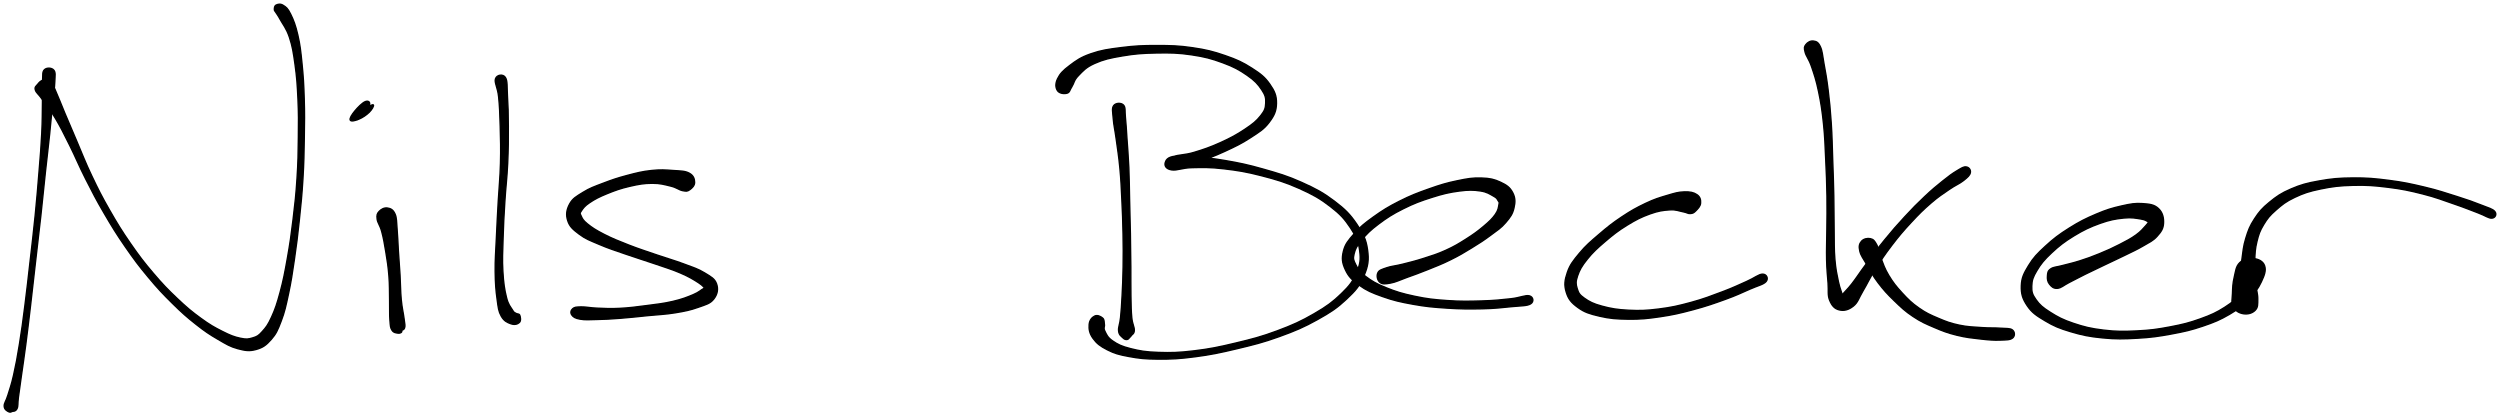 <?xml version="1.0" encoding="utf-8"?>
<svg xmlns="http://www.w3.org/2000/svg" id="canvas" viewBox="386.478 481.277 1788.598 297.833">
  <path d="M 418.27,531.17 C 416.68 532.76, 417.22 534.68, 416.94 539.32 C 416.66 543.97, 416.96 546.89, 416.85 554.37 C 416.73 561.86, 416.83 566.91, 416.35 576.77 C 415.87 586.63, 415.38 592.01, 414.44 603.69 C 413.50 615.37, 412.95 622.28, 411.67 635.18 C 410.38 648.08, 409.48 655.32, 408.01 668.20 C 406.54 681.08, 405.84 687.79, 404.32 699.59 C 402.81 711.40, 402.05 717.23, 400.43 727.22 C 398.81 737.21, 397.88 742.19, 396.22 749.55 C 394.56 756.90, 393.47 759.52, 392.12 764.01 C 390.78 768.50, 389.33 769.60, 389.49 771.99 C 389.65 774.38, 391.65 775.39, 392.94 775.96 C 394.23 776.53, 395.96 775.32, 395.94 774.83 C 395.92 774.35, 393.13 773.38, 392.84 773.52 C 392.56 773.66, 393.36 775.48, 394.50 775.53 C 395.65 775.58, 397.56 775.76, 398.58 773.78 C 399.61 771.80, 399.00 770.28, 399.63 765.63 C 400.26 760.98, 400.67 758.10, 401.72 750.55 C 402.78 743.00, 403.59 737.97, 404.91 727.87 C 406.22 717.78, 406.91 711.93, 408.31 700.08 C 409.71 688.24, 410.41 681.54, 411.89 668.64 C 413.37 655.75, 414.28 648.51, 415.70 635.60 C 417.12 622.70, 417.73 615.80, 418.99 604.12 C 420.25 592.44, 420.97 587.07, 421.99 577.20 C 423.02 567.34, 423.39 562.28, 424.13 554.79 C 424.87 547.30, 425.53 544.41, 425.68 539.73 C 425.84 535.05, 426.37 533.10, 424.89 531.39 C 423.40 529.67, 419.86 529.58, 418.27 531.17" style="stroke: black; fill: black;"/>
  <path d="M 413.49,541.54 C 412.38 542.95, 411.12 543.45, 411.76 545.59 C 412.39 547.74, 413.83 548.27, 416.66 552.25 C 419.48 556.22, 421.93 558.88, 425.86 565.47 C 429.79 572.05, 431.92 576.43, 436.30 585.18 C 440.67 593.93, 442.80 599.48, 447.73 609.21 C 452.67 618.94, 455.29 624.09, 460.98 633.83 C 466.68 643.58, 469.87 648.78, 476.20 657.94 C 482.53 667.10, 485.89 671.55, 492.63 679.63 C 499.37 687.72, 503.06 691.61, 509.89 698.35 C 516.72 705.09, 520.26 708.19, 526.76 713.32 C 533.27 718.45, 536.45 720.54, 542.42 724.02 C 548.40 727.51, 551.18 729.28, 556.63 730.74 C 562.09 732.19, 564.93 732.60, 569.69 731.30 C 574.46 729.99, 576.85 728.27, 580.44 724.20 C 584.03 720.13, 585.17 717.47, 587.65 710.95 C 590.14 704.42, 590.98 700.40, 592.87 691.57 C 594.77 682.75, 595.56 677.39, 597.11 666.81 C 598.66 656.22, 599.41 650.19, 600.63 638.67 C 601.85 627.14, 602.50 620.96, 603.21 609.19 C 603.92 597.42, 603.99 591.26, 604.18 579.81 C 604.36 568.36, 604.46 562.52, 604.13 551.93 C 603.81 541.35, 603.48 535.99, 602.56 526.88 C 601.65 517.77, 601.20 513.49, 599.57 506.38 C 597.94 499.28, 596.49 495.61, 594.40 491.36 C 592.30 487.10, 591.16 486.40, 589.10 485.10 C 587.04 483.80, 585.37 484.29, 584.11 484.87 C 582.84 485.45, 582.78 486.88, 582.76 487.99 C 582.75 489.11, 583.20 489.02, 584.04 490.46 C 584.87 491.89, 585.04 491.67, 586.95 495.19 C 588.85 498.71, 591.44 501.59, 593.57 508.04 C 595.69 514.50, 596.34 518.66, 597.56 527.47 C 598.78 536.29, 599.17 541.65, 599.65 552.10 C 600.13 562.56, 600.08 568.39, 599.94 579.76 C 599.81 591.12, 599.74 597.24, 598.98 608.92 C 598.23 620.61, 597.54 626.75, 596.16 638.16 C 594.78 649.57, 593.92 655.59, 592.08 665.99 C 590.23 676.39, 589.20 681.72, 586.94 690.15 C 584.68 698.57, 583.36 702.43, 580.79 708.10 C 578.22 713.78, 576.78 715.56, 574.09 718.54 C 571.40 721.52, 570.45 722.05, 567.32 723.00 C 564.19 723.94, 562.81 724.20, 558.44 723.27 C 554.08 722.35, 551.18 721.23, 545.51 718.36 C 539.84 715.50, 536.53 713.65, 530.08 708.95 C 523.64 704.25, 520.08 701.29, 513.28 694.85 C 506.48 688.40, 502.79 684.60, 496.09 676.72 C 489.40 668.84, 486.05 664.47, 479.80 655.45 C 473.56 646.42, 470.40 641.27, 464.86 631.59 C 459.32 621.92, 456.76 616.83, 452.11 607.06 C 447.45 597.29, 445.44 591.74, 441.58 582.73 C 437.71 573.71, 435.79 569.19, 432.76 561.99 C 429.74 554.78, 428.53 551.34, 426.43 546.68 C 424.34 542.03, 424.13 540.33, 422.30 538.71 C 420.47 537.08, 419.07 538.00, 417.30 538.57 C 415.54 539.14, 414.60 540.14, 413.49 541.54" style="stroke: black; fill: black;"/>
  <path d="M 657.77,632.50 C 656.29 634.08, 655.94 635.10, 656.30 638.00 C 656.67 640.89, 658.36 642.30, 659.59 646.99 C 660.83 651.68, 661.46 655.12, 662.49 661.44 C 663.51 667.76, 664.18 671.67, 664.72 678.60 C 665.27 685.53, 665.08 689.74, 665.22 696.08 C 665.37 702.42, 665.11 706.03, 665.45 710.32 C 665.79 714.61, 665.74 715.66, 666.94 717.53 C 668.13 719.39, 670.04 719.45, 671.44 719.63 C 672.85 719.82, 673.95 718.96, 673.97 718.44 C 673.98 717.92, 671.73 717.15, 671.51 717.02 C 671.30 716.90, 672.01 718.05, 672.89 717.81 C 673.78 717.58, 675.40 717.55, 675.93 715.85 C 676.47 714.15, 676.05 713.37, 675.57 709.32 C 675.09 705.27, 674.12 701.86, 673.54 695.60 C 672.96 689.35, 673.08 685.09, 672.67 678.05 C 672.25 671.02, 671.89 667.03, 671.47 660.44 C 671.05 653.84, 671.05 650.33, 670.57 645.09 C 670.08 639.85, 670.41 637.23, 669.04 634.23 C 667.66 631.24, 665.94 630.46, 663.69 630.11 C 661.43 629.76, 659.25 630.92, 657.77 632.50" style="stroke: black; fill: black;"/>
  <path d="M 650.64,561.58 C 652.74 559.53, 654.13 556.86, 653.60 556.35 C 653.07 555.83, 650.31 557.20, 647.97 559.01 C 645.63 560.83, 642.83 564.00, 641.89 565.43 C 640.95 566.86, 641.51 567.91, 643.27 566.15 C 645.03 564.38, 649.80 559.04, 650.71 556.61 C 651.62 554.17, 649.89 553.15, 647.81 553.99 C 645.72 554.82, 642.43 558.14, 640.27 560.78 C 638.12 563.42, 636.48 566.01, 637.04 567.17 C 637.60 568.33, 640.36 567.70, 643.08 566.58 C 645.80 565.46, 648.53 563.63, 650.64 561.58" style="stroke: black; fill: black;"/>
  <path d="M 740.99,537.58 C 740.04 540.38, 742.55 543.77, 743.22 550.57 C 743.90 557.38, 744.09 562.08, 744.36 571.60 C 744.62 581.12, 744.82 587.42, 744.54 598.17 C 744.26 608.91, 743.53 614.62, 742.94 625.31 C 742.36 636.00, 742.04 641.58, 741.60 651.63 C 741.16 661.67, 740.65 666.80, 740.75 675.53 C 740.86 684.25, 741.23 688.85, 742.11 695.25 C 742.98 701.64, 743.13 703.95, 745.12 707.48 C 747.11 711.02, 749.47 712.02, 752.06 712.92 C 754.65 713.82, 756.81 713.20, 758.07 711.98 C 759.32 710.77, 758.86 708.15, 758.35 706.84 C 757.84 705.52, 756.58 706.18, 755.51 705.41 C 754.45 704.63, 754.38 705.23, 753.04 702.95 C 751.70 700.67, 750.17 699.51, 748.81 693.99 C 747.45 688.47, 746.72 683.78, 746.24 675.34 C 745.75 666.90, 746.11 661.75, 746.40 651.80 C 746.68 641.85, 747.00 636.27, 747.66 625.58 C 748.31 614.89, 749.18 609.17, 749.68 598.35 C 750.18 587.54, 750.18 581.17, 750.15 571.51 C 750.12 561.86, 749.97 557.05, 749.53 550.06 C 749.10 543.08, 749.68 539.07, 747.97 536.58 C 746.26 534.08, 741.94 534.78, 740.99 537.58" style="stroke: black; fill: black;"/>
  <path d="M 883.43,611.67 C 883.37 609.31, 882.70 606.88, 879.62 605.20 C 876.53 603.52, 873.44 603.65, 868.01 603.26 C 862.58 602.87, 859.08 602.55, 852.48 603.27 C 845.89 603.98, 841.96 605.00, 835.04 606.83 C 828.13 608.66, 824.17 610.02, 817.90 612.42 C 811.62 614.82, 808.45 615.88, 803.68 618.84 C 798.91 621.79, 796.24 623.16, 794.03 627.21 C 791.83 631.27, 791.26 634.79, 792.65 639.12 C 794.04 643.45, 796.46 645.47, 800.99 648.88 C 805.52 652.29, 808.70 653.34, 815.28 656.16 C 821.86 658.98, 826.05 660.25, 833.90 662.99 C 841.75 665.73, 846.67 667.15, 854.54 669.86 C 862.41 672.58, 866.92 673.85, 873.23 676.56 C 879.55 679.28, 882.53 681.16, 886.11 683.45 C 889.69 685.74, 890.37 687.19, 891.14 688.04 C 891.92 688.88, 891.71 686.87, 889.96 687.69 C 888.21 688.50, 886.83 690.26, 882.40 692.11 C 877.97 693.96, 874.49 695.36, 867.82 696.92 C 861.15 698.48, 856.63 698.92, 849.04 699.91 C 841.46 700.91, 836.92 701.52, 829.88 701.89 C 822.85 702.26, 819.42 701.96, 813.88 701.76 C 808.35 701.55, 805.75 700.77, 802.21 700.85 C 798.67 700.93, 797.52 701.01, 796.19 702.16 C 794.86 703.31, 794.49 705.09, 795.55 706.58 C 796.62 708.07, 797.86 708.97, 801.51 709.62 C 805.17 710.27, 808.06 709.97, 813.83 709.84 C 819.59 709.72, 823.13 709.53, 830.34 708.98 C 837.55 708.43, 842.05 707.87, 849.87 707.09 C 857.69 706.30, 862.23 706.26, 869.43 705.08 C 876.63 703.89, 880.33 703.14, 885.87 701.17 C 891.40 699.20, 894.46 698.59, 897.11 695.23 C 899.77 691.88, 900.47 688.15, 899.14 684.39 C 897.81 680.63, 895.13 679.30, 890.47 676.46 C 885.80 673.61, 882.57 672.71, 875.81 670.17 C 869.04 667.63, 864.55 666.47, 856.64 663.75 C 848.74 661.03, 843.87 659.53, 836.27 656.57 C 828.68 653.60, 824.57 651.96, 818.66 648.94 C 812.75 645.92, 810.03 644.12, 806.74 641.46 C 803.45 638.81, 803.05 637.54, 802.19 635.66 C 801.33 633.79, 801.21 633.99, 802.45 632.09 C 803.70 630.20, 804.73 628.65, 808.40 626.20 C 812.07 623.74, 815.10 622.15, 820.82 619.82 C 826.53 617.50, 830.52 616.05, 836.97 614.57 C 843.41 613.08, 847.15 612.42, 853.03 612.39 C 858.91 612.36, 862.00 613.36, 866.37 614.41 C 870.74 615.47, 872.17 617.14, 874.88 617.67 C 877.58 618.19, 878.21 618.22, 879.92 617.02 C 881.63 615.82, 883.49 614.03, 883.43 611.67" style="stroke: black; fill: black;"/>
  <path d="M 1183.29,556.80 C 1181.83 558.74, 1182.57 561.25, 1182.93 566.10 C 1183.29 570.95, 1184.14 573.97, 1185.09 581.06 C 1186.04 588.15, 1186.88 592.90, 1187.68 601.55 C 1188.49 610.21, 1188.65 614.92, 1189.11 624.35 C 1189.56 633.77, 1189.77 639.06, 1189.95 648.67 C 1190.13 658.29, 1190.14 663.58, 1190.00 672.41 C 1189.86 681.25, 1189.64 685.62, 1189.27 692.84 C 1188.90 700.06, 1188.66 703.45, 1188.16 708.51 C 1187.66 713.56, 1186.44 715.24, 1186.78 718.13 C 1187.11 721.01, 1188.62 721.72, 1189.82 722.93 C 1191.03 724.14, 1191.81 724.24, 1192.81 724.16 C 1193.81 724.08, 1194.20 723.10, 1194.80 722.54 C 1195.41 721.98, 1195.20 722.37, 1195.84 721.38 C 1196.48 720.39, 1197.94 720.16, 1198.01 717.59 C 1198.08 715.01, 1196.68 713.45, 1196.19 708.52 C 1195.71 703.59, 1195.72 700.16, 1195.58 692.94 C 1195.44 685.72, 1195.59 681.30, 1195.51 672.43 C 1195.44 663.56, 1195.39 658.23, 1195.21 648.58 C 1195.04 638.92, 1194.86 633.64, 1194.63 624.15 C 1194.40 614.66, 1194.46 609.89, 1194.08 601.12 C 1193.70 592.35, 1193.22 587.45, 1192.74 580.29 C 1192.25 573.13, 1192.15 570.09, 1191.65 565.31 C 1191.14 560.54, 1191.89 558.10, 1190.22 556.40 C 1188.55 554.69, 1184.75 554.86, 1183.29 556.80" style="stroke: black; fill: black;"/>
  <path d="M 1149.83,547.96 C 1151.89 547.39, 1151.72 545.76, 1153.35 543.26 C 1154.98 540.75, 1154.72 538.75, 1157.97 535.43 C 1161.22 532.11, 1163.26 529.49, 1169.59 526.66 C 1175.91 523.82, 1180.71 522.75, 1189.60 521.26 C 1198.48 519.76, 1204.14 519.33, 1214.00 519.18 C 1223.86 519.02, 1229.44 519.08, 1238.88 520.48 C 1248.33 521.87, 1253.27 523.21, 1261.24 526.14 C 1269.20 529.07, 1273.15 531.26, 1278.73 535.13 C 1284.31 538.99, 1286.47 541.46, 1289.13 545.44 C 1291.79 549.41, 1292.18 551.26, 1292.02 555.00 C 1291.87 558.75, 1291.32 560.41, 1288.34 564.16 C 1285.35 567.92, 1282.82 569.95, 1277.09 573.78 C 1271.35 577.61, 1266.95 580.00, 1259.66 583.31 C 1252.36 586.61, 1247.37 588.31, 1240.60 590.33 C 1233.83 592.35, 1229.92 591.81, 1225.80 593.40 C 1221.68 595.00, 1220.20 596.43, 1220.00 598.31 C 1219.80 600.19, 1220.91 602.24, 1224.80 602.82 C 1228.69 603.40, 1232.01 601.36, 1239.46 601.21 C 1246.90 601.05, 1252.16 600.88, 1262.03 602.03 C 1271.91 603.18, 1278.09 604.16, 1288.84 606.94 C 1299.60 609.73, 1305.95 611.58, 1315.81 615.98 C 1325.68 620.38, 1330.78 623.25, 1338.17 628.94 C 1345.56 634.63, 1348.54 638.08, 1352.76 644.44 C 1356.97 650.79, 1358.40 654.31, 1359.25 660.71 C 1360.10 667.11, 1359.61 670.28, 1356.99 676.42 C 1354.36 682.56, 1352.20 685.53, 1346.12 691.40 C 1340.05 697.27, 1335.82 700.44, 1326.62 705.76 C 1317.43 711.09, 1311.39 713.83, 1300.13 718.03 C 1288.86 722.23, 1282.14 723.92, 1270.30 726.76 C 1258.45 729.61, 1251.94 730.93, 1240.92 732.26 C 1229.90 733.59, 1224.31 733.72, 1215.20 733.41 C 1206.09 733.10, 1201.92 732.36, 1195.37 730.71 C 1188.82 729.06, 1186.13 727.69, 1182.44 725.15 C 1178.74 722.62, 1178.05 720.40, 1176.88 718.04 C 1175.72 715.68, 1176.93 715.20, 1176.61 713.35 C 1176.29 711.51, 1176.69 709.99, 1175.29 708.80 C 1173.89 707.61, 1171.54 706.47, 1169.62 707.42 C 1167.71 708.37, 1165.93 710.37, 1165.70 713.55 C 1165.47 716.74, 1165.88 719.76, 1168.49 723.36 C 1171.09 726.96, 1173.60 728.94, 1178.73 731.54 C 1183.86 734.13, 1186.88 734.99, 1194.16 736.33 C 1201.43 737.66, 1205.65 738.17, 1215.11 738.21 C 1224.57 738.25, 1230.22 738.00, 1241.45 736.52 C 1252.69 735.04, 1259.23 733.69, 1271.27 730.81 C 1283.30 727.93, 1290.09 726.29, 1301.63 722.12 C 1313.18 717.95, 1319.36 715.32, 1329.00 709.95 C 1338.64 704.58, 1343.17 701.54, 1349.82 695.29 C 1356.48 689.03, 1359.27 685.75, 1362.28 678.68 C 1365.29 671.61, 1365.91 667.37, 1364.87 659.94 C 1363.83 652.51, 1361.84 648.48, 1357.08 641.52 C 1352.32 634.56, 1348.94 631.09, 1341.07 625.14 C 1333.19 619.18, 1327.89 616.34, 1317.70 611.76 C 1307.51 607.18, 1301.09 605.36, 1290.13 602.23 C 1279.17 599.10, 1272.99 597.85, 1262.89 596.11 C 1252.79 594.37, 1247.41 593.99, 1239.62 593.51 C 1231.83 593.03, 1227.80 592.42, 1223.96 593.71 C 1220.12 595.00, 1219.64 598.34, 1220.42 599.97 C 1221.20 601.61, 1223.38 602.41, 1227.88 601.90 C 1232.38 601.39, 1235.98 599.86, 1242.91 597.41 C 1249.85 594.96, 1254.92 593.16, 1262.56 589.64 C 1270.19 586.13, 1274.70 583.98, 1281.07 579.82 C 1287.44 575.67, 1290.69 573.79, 1294.42 568.87 C 1298.15 563.95, 1299.62 560.70, 1299.72 555.22 C 1299.81 549.74, 1298.43 546.50, 1294.91 541.47 C 1291.38 536.44, 1288.46 534.15, 1282.09 530.07 C 1275.71 525.99, 1271.53 524.00, 1263.04 521.07 C 1254.55 518.14, 1249.44 516.86, 1239.63 515.42 C 1229.81 513.97, 1224.15 513.88, 1213.97 513.86 C 1203.79 513.84, 1198.15 514.13, 1188.73 515.32 C 1179.31 516.50, 1174.27 517.20, 1166.88 519.78 C 1159.48 522.36, 1156.49 524.63, 1151.74 528.19 C 1146.99 531.75, 1144.87 534.01, 1143.12 537.59 C 1141.38 541.16, 1141.68 544.01, 1143.02 546.08 C 1144.36 548.16, 1147.76 548.52, 1149.83 547.96" style="stroke: black; fill: black;"/>
  <path d="M 1373.73,683.28 C 1375.55 684.72, 1377.48 684.49, 1381.29 683.80 C 1385.11 683.11, 1387.47 681.78, 1392.79 679.85 C 1398.11 677.93, 1401.63 676.72, 1407.90 674.18 C 1414.17 671.64, 1417.87 670.28, 1424.15 667.17 C 1430.44 664.06, 1433.58 662.17, 1439.34 658.64 C 1445.10 655.12, 1448.09 653.18, 1452.96 649.55 C 1457.83 645.93, 1460.36 644.42, 1463.69 640.53 C 1467.02 636.64, 1468.63 634.42, 1469.62 630.12 C 1470.62 625.82, 1470.63 622.75, 1468.68 619.05 C 1466.74 615.34, 1464.40 613.68, 1459.92 611.60 C 1455.44 609.52, 1452.47 608.84, 1446.28 608.64 C 1440.09 608.45, 1436.47 609.07, 1428.98 610.63 C 1421.50 612.18, 1417.10 613.50, 1408.84 616.42 C 1400.58 619.34, 1395.64 621.22, 1387.69 625.23 C 1379.73 629.25, 1375.54 631.86, 1369.06 636.51 C 1362.58 641.16, 1359.59 643.60, 1355.30 648.50 C 1351.01 653.40, 1348.87 655.89, 1347.60 661.02 C 1346.33 666.15, 1346.72 669.30, 1348.96 674.15 C 1351.21 678.99, 1353.48 681.38, 1358.81 685.24 C 1364.15 689.11, 1367.92 690.71, 1375.66 693.45 C 1383.40 696.20, 1388.31 697.32, 1397.50 698.97 C 1406.68 700.62, 1411.73 701.06, 1421.60 701.71 C 1431.48 702.35, 1437.61 702.39, 1446.87 702.19 C 1456.14 701.98, 1461.01 701.36, 1467.94 700.66 C 1474.87 699.96, 1478.99 700.22, 1481.53 698.67 C 1484.08 697.13, 1483.50 693.67, 1480.67 692.94 C 1477.83 692.22, 1474.14 694.30, 1467.35 695.02 C 1460.56 695.75, 1455.81 696.32, 1446.73 696.58 C 1437.65 696.84, 1431.59 696.99, 1421.96 696.32 C 1412.34 695.66, 1407.39 695.10, 1398.61 693.25 C 1389.83 691.41, 1385.10 689.95, 1378.07 687.10 C 1371.03 684.25, 1367.77 682.30, 1363.44 679.00 C 1359.11 675.69, 1358.05 673.79, 1356.41 670.57 C 1354.77 667.34, 1354.41 666.39, 1355.25 662.88 C 1356.09 659.38, 1357.12 657.29, 1360.62 653.02 C 1364.12 648.76, 1366.81 646.03, 1372.76 641.55 C 1378.72 637.07, 1382.77 634.44, 1390.40 630.63 C 1398.02 626.81, 1402.90 625.01, 1410.87 622.48 C 1418.84 619.95, 1423.32 618.90, 1430.25 617.98 C 1437.18 617.05, 1440.57 617.15, 1445.52 617.87 C 1450.47 618.59, 1452.45 620.20, 1455.00 621.59 C 1457.55 622.97, 1457.50 623.55, 1458.27 624.78 C 1459.05 626.01, 1459.27 625.75, 1458.87 627.73 C 1458.47 629.71, 1458.47 631.58, 1456.29 634.67 C 1454.10 637.76, 1452.11 639.66, 1447.93 643.19 C 1443.75 646.71, 1440.79 648.87, 1435.39 652.30 C 1429.98 655.73, 1426.99 657.56, 1420.90 660.33 C 1414.82 663.10, 1411.19 664.15, 1404.98 666.15 C 1398.77 668.15, 1395.17 668.97, 1389.86 670.32 C 1384.54 671.67, 1381.95 671.65, 1378.42 672.90 C 1374.89 674.15, 1373.13 674.50, 1372.20 676.58 C 1371.26 678.66, 1371.91 681.84, 1373.73 683.28" style="stroke: black; fill: black;"/>
  <path d="M 1603.15,626.56 C 1603.31 624.25, 1602.87 622.14, 1600.52 620.54 C 1598.17 618.94, 1595.72 618.44, 1591.42 618.56 C 1587.13 618.68, 1584.61 619.48, 1579.06 621.14 C 1573.51 622.79, 1570.14 623.77, 1563.67 626.85 C 1557.19 629.93, 1553.33 632.09, 1546.68 636.51 C 1540.04 640.94, 1536.47 643.82, 1530.45 648.98 C 1524.44 654.14, 1521.12 656.87, 1516.59 662.31 C 1512.07 667.75, 1509.74 670.59, 1507.82 676.17 C 1505.90 681.75, 1505.49 685.18, 1507.00 690.20 C 1508.51 695.21, 1510.60 697.79, 1515.37 701.25 C 1520.14 704.70, 1523.64 705.80, 1530.87 707.48 C 1538.10 709.16, 1542.89 709.55, 1551.53 709.63 C 1560.18 709.72, 1564.88 709.25, 1574.11 707.90 C 1583.34 706.55, 1588.30 705.38, 1597.67 702.89 C 1607.04 700.39, 1612.81 698.36, 1620.95 695.41 C 1629.10 692.46, 1632.59 690.69, 1638.40 688.14 C 1644.21 685.60, 1648.18 684.83, 1650.01 682.68 C 1651.85 680.54, 1650.37 677.41, 1647.57 677.41 C 1644.77 677.41, 1641.74 680.18, 1636.01 682.69 C 1630.29 685.20, 1626.89 686.96, 1618.94 689.95 C 1610.99 692.94, 1605.38 695.16, 1596.26 697.64 C 1587.14 700.12, 1582.26 701.22, 1573.35 702.34 C 1564.44 703.46, 1559.86 703.64, 1551.72 703.24 C 1543.58 702.84, 1538.98 702.05, 1532.66 700.33 C 1526.33 698.62, 1523.63 697.18, 1520.07 694.68 C 1516.52 692.17, 1515.87 691.00, 1514.88 687.80 C 1513.90 684.60, 1513.70 682.88, 1515.13 678.67 C 1516.56 674.46, 1518.09 671.67, 1522.03 666.76 C 1525.97 661.84, 1529.13 658.95, 1534.82 654.08 C 1540.51 649.22, 1544.09 646.39, 1550.49 642.44 C 1556.89 638.50, 1560.71 636.57, 1566.82 634.36 C 1572.93 632.16, 1576.27 631.73, 1581.03 631.42 C 1585.79 631.11, 1587.67 632.27, 1590.62 632.79 C 1593.57 633.32, 1593.96 634.19, 1595.78 634.05 C 1597.60 633.91, 1598.25 633.60, 1599.72 632.10 C 1601.20 630.60, 1603.00 628.87, 1603.15 626.56" style="stroke: black; fill: black;"/>
  <path d="M 1678.50,513.14 C 1677.31 514.72, 1677.11 515.38, 1677.91 518.53 C 1678.72 521.69, 1680.59 523.29, 1682.52 528.92 C 1684.44 534.56, 1685.83 538.56, 1687.54 546.73 C 1689.25 554.90, 1690.04 560.04, 1691.07 569.77 C 1692.09 579.51, 1692.17 585.07, 1692.67 595.42 C 1693.17 605.76, 1693.39 611.45, 1693.56 621.50 C 1693.72 631.55, 1693.54 636.55, 1693.49 645.66 C 1693.44 654.76, 1693.13 659.39, 1693.30 667.02 C 1693.48 674.65, 1693.91 677.99, 1694.35 683.82 C 1694.79 689.66, 1693.92 692.35, 1695.52 696.18 C 1697.12 700.01, 1698.99 702.16, 1702.37 702.98 C 1705.74 703.80, 1709.00 703.00, 1712.39 700.29 C 1715.78 697.58, 1716.20 694.66, 1719.33 689.42 C 1722.46 684.18, 1723.91 680.62, 1728.04 674.08 C 1732.17 667.54, 1734.84 663.45, 1739.98 656.73 C 1745.11 650.01, 1748.14 646.49, 1753.70 640.48 C 1759.26 634.48, 1762.33 631.43, 1767.77 626.71 C 1773.21 621.99, 1776.18 620.16, 1780.89 616.90 C 1785.61 613.63, 1788.28 612.81, 1791.33 610.38 C 1794.38 607.95, 1795.78 606.67, 1796.16 604.73 C 1796.54 602.80, 1795.15 600.96, 1793.22 600.71 C 1791.30 600.45, 1789.92 601.45, 1786.54 603.46 C 1783.16 605.48, 1780.96 607.11, 1776.35 610.80 C 1771.73 614.50, 1768.88 616.83, 1763.46 621.94 C 1758.03 627.05, 1754.93 630.18, 1749.23 636.35 C 1743.53 642.51, 1740.43 646.07, 1734.95 652.76 C 1729.48 659.45, 1726.52 663.54, 1721.84 669.82 C 1717.15 676.09, 1715.02 679.59, 1711.52 684.14 C 1708.03 688.69, 1705.94 690.13, 1704.37 692.56 C 1702.81 694.99, 1703.64 696.12, 1703.71 696.28 C 1703.79 696.44, 1705.14 696.05, 1704.74 693.36 C 1704.35 690.66, 1702.84 688.13, 1701.74 682.80 C 1700.64 677.47, 1699.84 674.15, 1699.22 666.71 C 1698.61 659.28, 1698.83 654.69, 1698.68 645.63 C 1698.52 636.57, 1698.65 631.49, 1698.44 621.41 C 1698.24 611.33, 1698.02 605.63, 1697.65 595.21 C 1697.29 584.79, 1697.27 579.22, 1696.62 569.30 C 1695.96 559.38, 1695.43 554.13, 1694.39 545.60 C 1693.35 537.07, 1692.52 532.84, 1691.40 526.64 C 1690.28 520.44, 1690.29 517.77, 1688.78 514.58 C 1687.27 511.38, 1685.91 510.94, 1683.85 510.65 C 1681.79 510.36, 1679.69 511.57, 1678.50 513.14" style="stroke: black; fill: black;"/>
  <path d="M 1718.24,653.92 C 1716.72 655.68, 1716.26 657.49, 1717.04 660.85 C 1717.82 664.22, 1719.52 666.18, 1722.15 670.73 C 1724.78 675.28, 1726.28 678.45, 1730.19 683.59 C 1734.10 688.72, 1736.71 691.59, 1741.70 696.41 C 1746.69 701.23, 1749.40 703.86, 1755.15 707.69 C 1760.89 711.53, 1764.16 712.89, 1770.42 715.57 C 1776.68 718.25, 1779.85 719.44, 1786.46 721.09 C 1793.07 722.73, 1797.27 723.11, 1803.47 723.82 C 1809.66 724.52, 1812.84 724.75, 1817.42 724.60 C 1822.00 724.46, 1824.59 724.53, 1826.37 723.09 C 1828.14 721.65, 1828.05 718.79, 1826.30 717.39 C 1824.55 715.99, 1822.03 716.44, 1817.62 716.09 C 1813.21 715.74, 1810.14 716.08, 1804.24 715.64 C 1798.34 715.20, 1794.33 715.22, 1788.13 713.89 C 1781.93 712.56, 1778.99 711.46, 1773.22 709.00 C 1767.45 706.55, 1764.47 705.26, 1759.29 701.63 C 1754.12 698.00, 1751.65 695.52, 1747.35 690.86 C 1743.05 686.21, 1740.84 683.37, 1737.80 678.37 C 1734.77 673.37, 1733.89 670.25, 1732.16 665.85 C 1730.42 661.44, 1730.63 659.11, 1729.13 656.34 C 1727.63 653.58, 1726.83 652.53, 1724.65 652.04 C 1722.47 651.56, 1719.76 652.15, 1718.24 653.92" style="stroke: black; fill: black;"/>
  <path d="M 1852.76,684.53 C 1854.17 686.30, 1855.59 687.76, 1858.39 687.54 C 1861.18 687.33, 1862.74 685.45, 1866.72 683.44 C 1870.70 681.44, 1873.19 680.03, 1878.29 677.50 C 1883.39 674.97, 1886.52 673.53, 1892.22 670.80 C 1897.92 668.07, 1901.30 666.56, 1906.80 663.85 C 1912.29 661.14, 1915.12 659.95, 1919.70 657.26 C 1924.28 654.56, 1926.76 653.63, 1929.69 650.37 C 1932.62 647.12, 1934.15 644.94, 1934.36 640.97 C 1934.56 636.99, 1933.71 633.30, 1930.72 630.49 C 1927.72 627.69, 1924.67 627.32, 1919.39 626.95 C 1914.11 626.58, 1910.96 627.13, 1904.33 628.62 C 1897.71 630.12, 1893.76 631.26, 1886.26 634.44 C 1878.76 637.62, 1874.11 639.93, 1866.83 644.52 C 1859.54 649.12, 1855.63 652.08, 1849.83 657.43 C 1844.03 662.77, 1841.26 665.60, 1837.82 671.25 C 1834.38 676.90, 1832.83 679.95, 1832.62 685.69 C 1832.42 691.43, 1833.43 694.94, 1836.81 699.95 C 1840.20 704.96, 1843.32 707.02, 1849.55 710.74 C 1855.78 714.47, 1859.70 716.14, 1867.95 718.59 C 1876.19 721.04, 1881.24 722.08, 1890.78 723.01 C 1900.32 723.94, 1905.79 723.81, 1915.63 723.25 C 1925.47 722.70, 1930.61 721.97, 1939.96 720.24 C 1949.31 718.52, 1954.13 717.41, 1962.39 714.62 C 1970.66 711.83, 1974.73 710.11, 1981.30 706.29 C 1987.86 702.47, 1990.61 700.18, 1995.21 695.51 C 1999.82 690.84, 2002.02 687.75, 2004.31 682.94 C 2006.60 678.13, 2007.79 674.80, 2006.67 671.45 C 2005.55 668.11, 2002.25 666.67, 1998.69 666.22 C 1995.13 665.77, 1991.62 666.53, 1988.87 669.22 C 1986.12 671.91, 1985.96 675.26, 1984.92 679.66 C 1983.88 684.05, 1983.82 686.96, 1983.68 691.20 C 1983.54 695.43, 1982.65 697.92, 1984.23 700.83 C 1985.81 703.74, 1988.42 705.25, 1991.56 705.74 C 1994.70 706.22, 1997.88 705.36, 1999.92 703.25 C 2001.96 701.14, 2001.71 699.21, 2001.76 695.19 C 2001.81 691.17, 2000.60 688.52, 2000.17 683.13 C 1999.73 677.74, 1999.38 674.05, 1999.58 668.24 C 1999.78 662.42, 1999.89 659.32, 2001.17 654.07 C 2002.45 648.82, 2003.26 646.48, 2005.97 641.99 C 2008.69 637.50, 2010.29 635.50, 2014.74 631.60 C 2019.19 627.69, 2021.83 625.49, 2028.24 622.46 C 2034.65 619.44, 2038.46 618.18, 2046.80 616.45 C 2055.14 614.73, 2060.31 614.09, 2069.95 613.85 C 2079.59 613.61, 2085.02 614.02, 2094.99 615.25 C 2104.97 616.49, 2110.33 617.63, 2119.82 620.04 C 2129.30 622.44, 2134.52 624.56, 2142.43 627.27 C 2150.34 629.97, 2154.00 631.56, 2159.38 633.57 C 2164.77 635.59, 2166.95 637.54, 2169.35 637.34 C 2171.75 637.15, 2172.93 634.49, 2171.37 632.61 C 2169.81 630.73, 2166.98 630.10, 2161.55 627.95 C 2156.12 625.80, 2152.32 624.43, 2144.21 621.86 C 2136.10 619.30, 2130.74 617.44, 2121.02 615.13 C 2111.30 612.82, 2105.85 611.63, 2095.62 610.32 C 2085.38 609.01, 2079.84 608.50, 2069.86 608.58 C 2059.88 608.66, 2054.56 609.15, 2045.70 610.73 C 2036.84 612.31, 2032.68 613.42, 2025.55 616.48 C 2018.42 619.55, 2015.28 621.77, 2010.05 626.05 C 2004.83 630.32, 2002.81 632.70, 1999.43 637.86 C 1996.06 643.02, 1994.99 645.94, 1993.17 651.85 C 1991.36 657.76, 1991.23 661.18, 1990.35 667.41 C 1989.46 673.63, 1989.32 677.44, 1988.74 682.98 C 1988.16 688.52, 1987.44 691.39, 1987.44 695.10 C 1987.44 698.82, 1987.25 700.05, 1988.75 701.57 C 1990.24 703.09, 1992.71 703.25, 1994.91 702.70 C 1997.12 702.16, 1998.85 700.99, 1999.78 698.84 C 2000.72 696.70, 1999.35 695.07, 1999.57 691.96 C 1999.78 688.84, 2000.18 686.40, 2000.85 683.27 C 2001.52 680.14, 2003.14 678.60, 2002.90 676.32 C 2002.66 674.05, 2001.00 672.71, 1999.65 671.88 C 1998.31 671.06, 1996.95 670.70, 1996.17 672.20 C 1995.39 673.70, 1997.00 675.67, 1995.75 679.38 C 1994.50 683.09, 1993.44 686.40, 1989.92 690.74 C 1986.40 695.09, 1984.02 697.38, 1978.15 701.12 C 1972.29 704.86, 1968.43 706.65, 1960.60 709.45 C 1952.77 712.26, 1948.05 713.43, 1939.01 715.15 C 1929.96 716.86, 1924.88 717.58, 1915.36 718.03 C 1905.83 718.49, 1900.49 718.54, 1891.38 717.45 C 1882.28 716.36, 1877.46 715.14, 1869.84 712.59 C 1862.22 710.03, 1858.63 708.07, 1853.28 704.68 C 1847.92 701.29, 1845.72 699.39, 1843.08 695.64 C 1840.44 691.89, 1839.94 690.11, 1840.08 685.94 C 1840.21 681.78, 1840.91 679.58, 1843.75 674.83 C 1846.58 670.07, 1848.95 667.15, 1854.25 662.19 C 1859.55 657.23, 1863.32 654.25, 1870.24 650.03 C 1877.17 645.81, 1881.76 643.65, 1888.87 641.10 C 1895.98 638.55, 1899.93 637.90, 1905.80 637.27 C 1911.68 636.65, 1914.70 637.43, 1918.25 637.97 C 1921.80 638.51, 1922.41 639.65, 1923.55 639.98 C 1924.69 640.30, 1924.35 639.00, 1923.95 639.58 C 1923.55 640.16, 1923.40 640.93, 1921.54 642.89 C 1919.67 644.86, 1918.35 646.75, 1914.63 649.41 C 1910.91 652.07, 1908.14 653.51, 1902.94 656.18 C 1897.74 658.85, 1894.34 660.40, 1888.63 662.74 C 1882.92 665.09, 1879.73 666.21, 1874.40 667.92 C 1869.07 669.62, 1866.15 670.13, 1862.00 671.27 C 1857.84 672.42, 1855.77 672.19, 1853.63 673.66 C 1851.49 675.14, 1851.47 676.48, 1851.30 678.65 C 1851.13 680.82, 1851.34 682.75, 1852.76 684.53" style="stroke: black; fill: black;"/>
</svg>